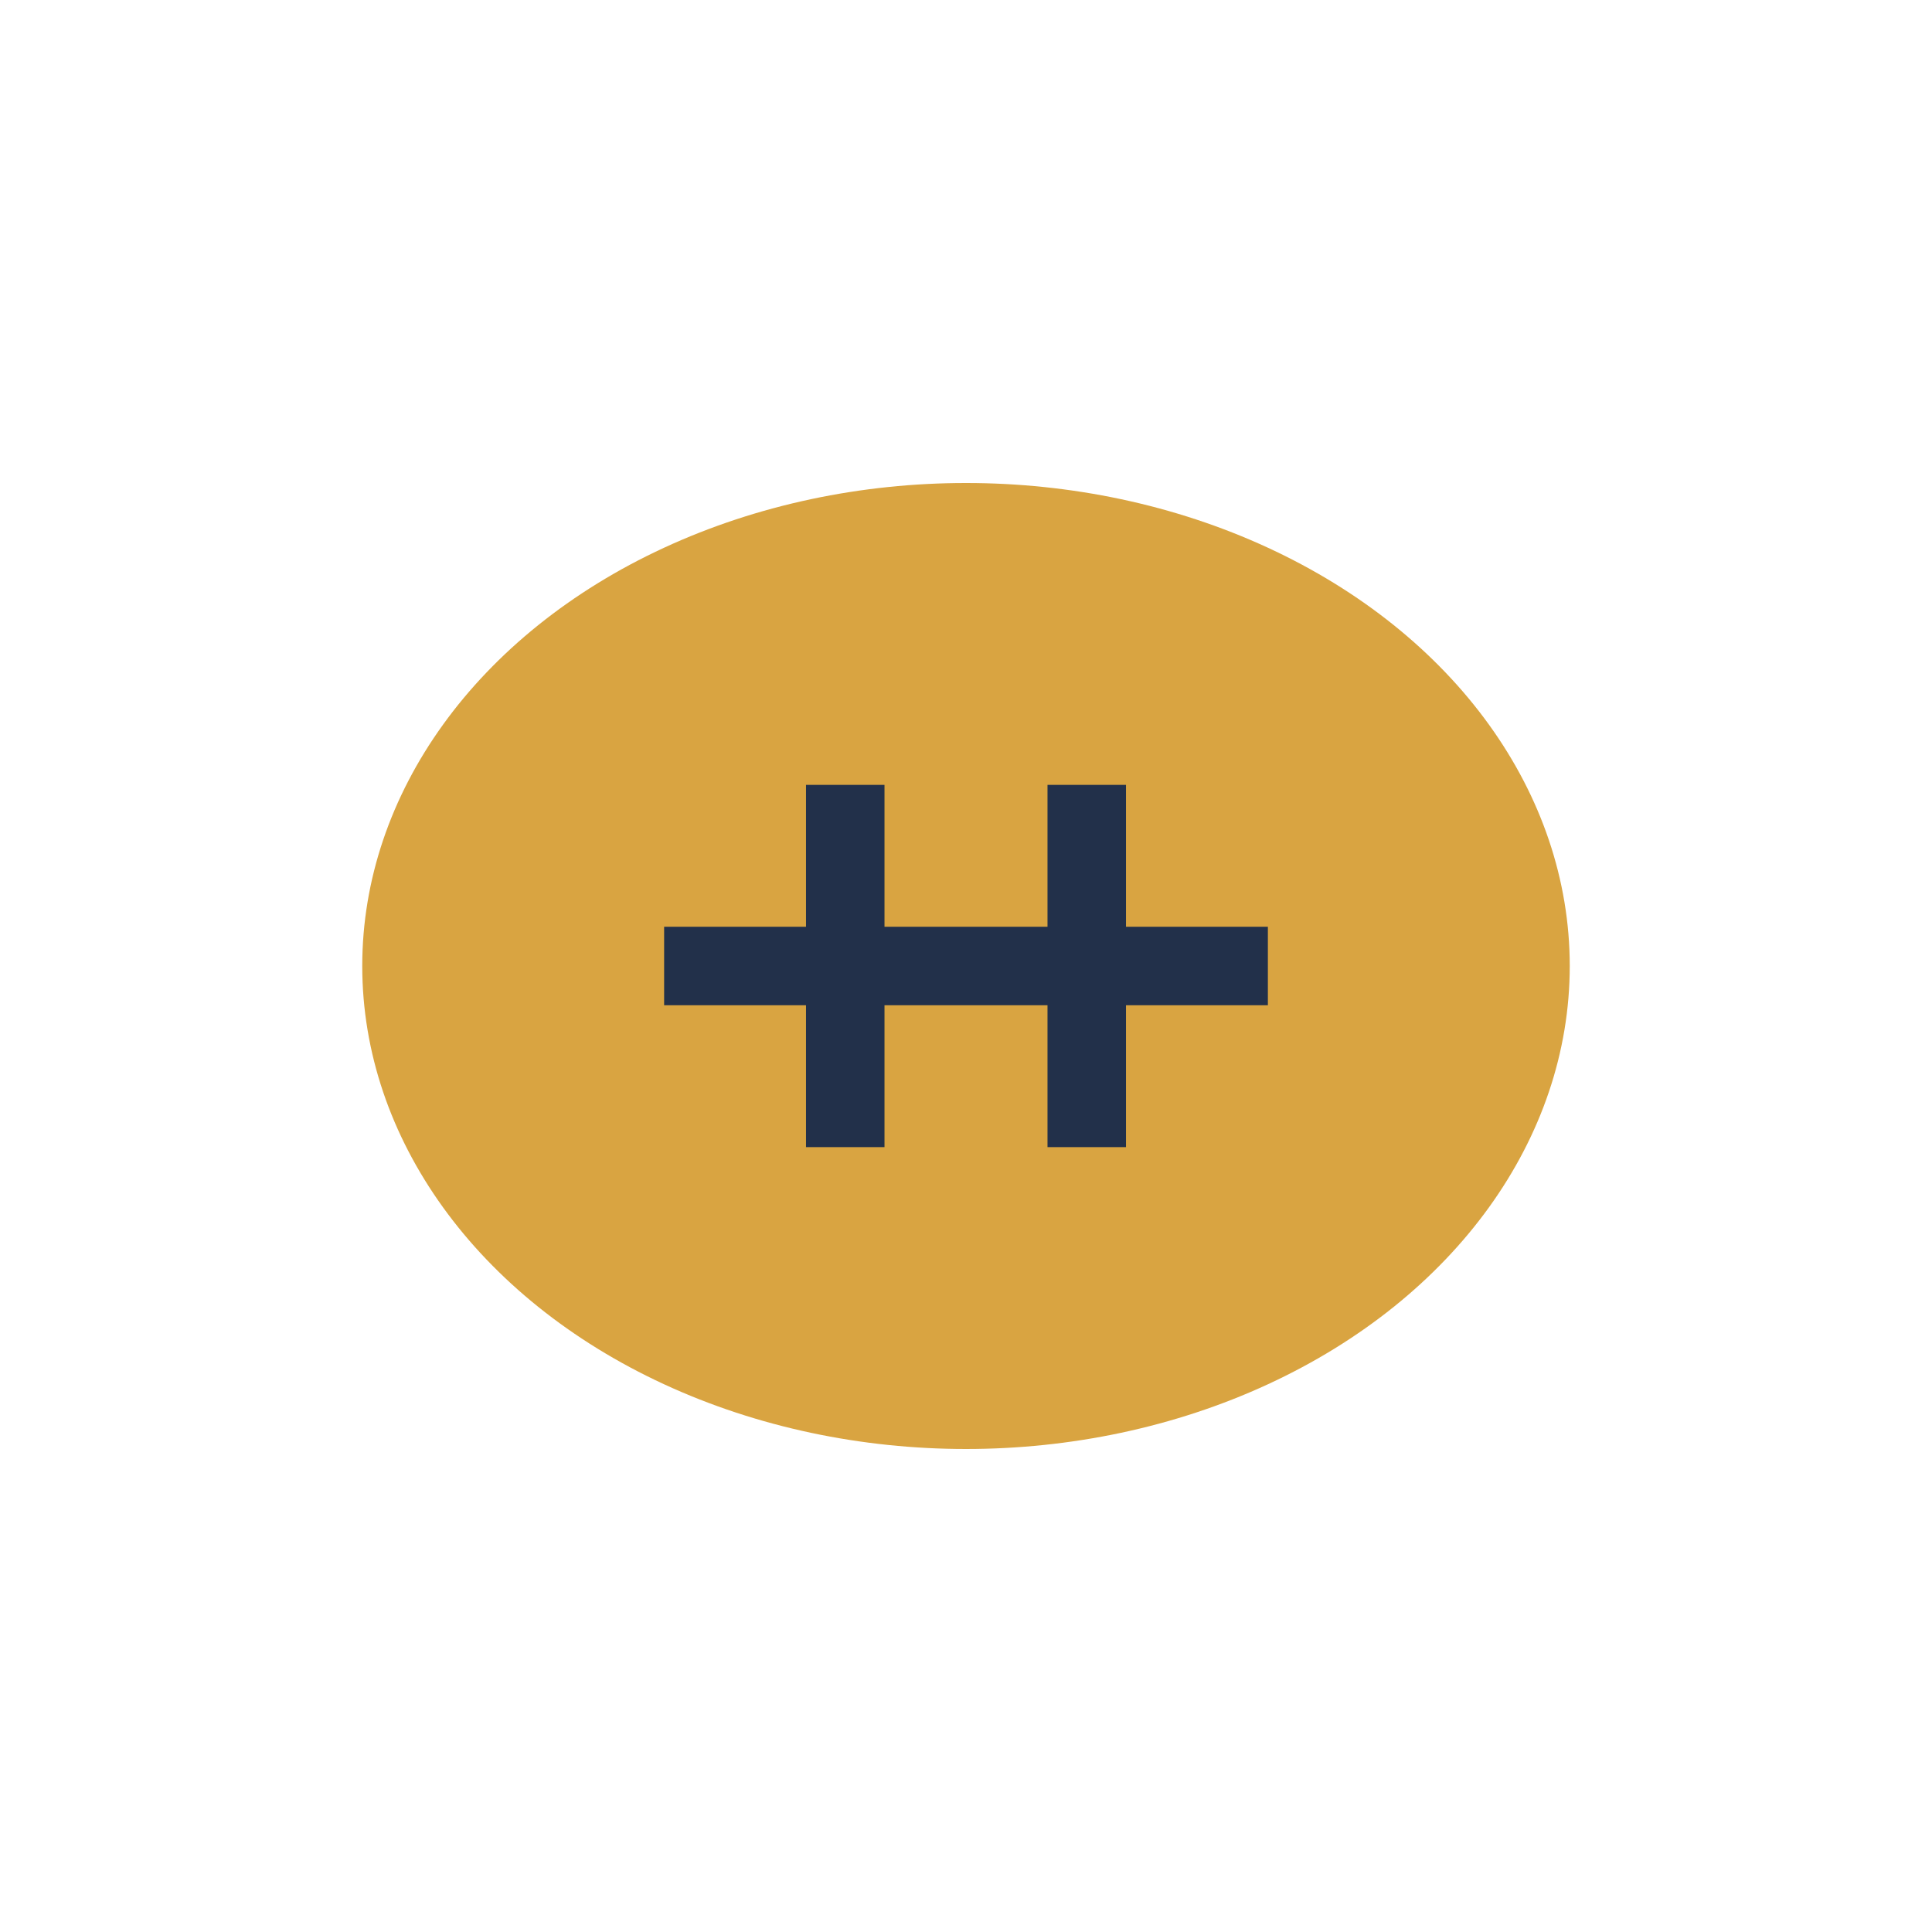 <?xml version="1.0" encoding="UTF-8"?>
<svg xmlns="http://www.w3.org/2000/svg" width="32" height="32" viewBox="0 0 32 32"><ellipse cx="16" cy="16" rx="10" ry="8" fill="#D9A441"/><path d="M11 16h10M14 13v6M18 13v6" stroke="#22304A" stroke-width="1.3"/></svg>